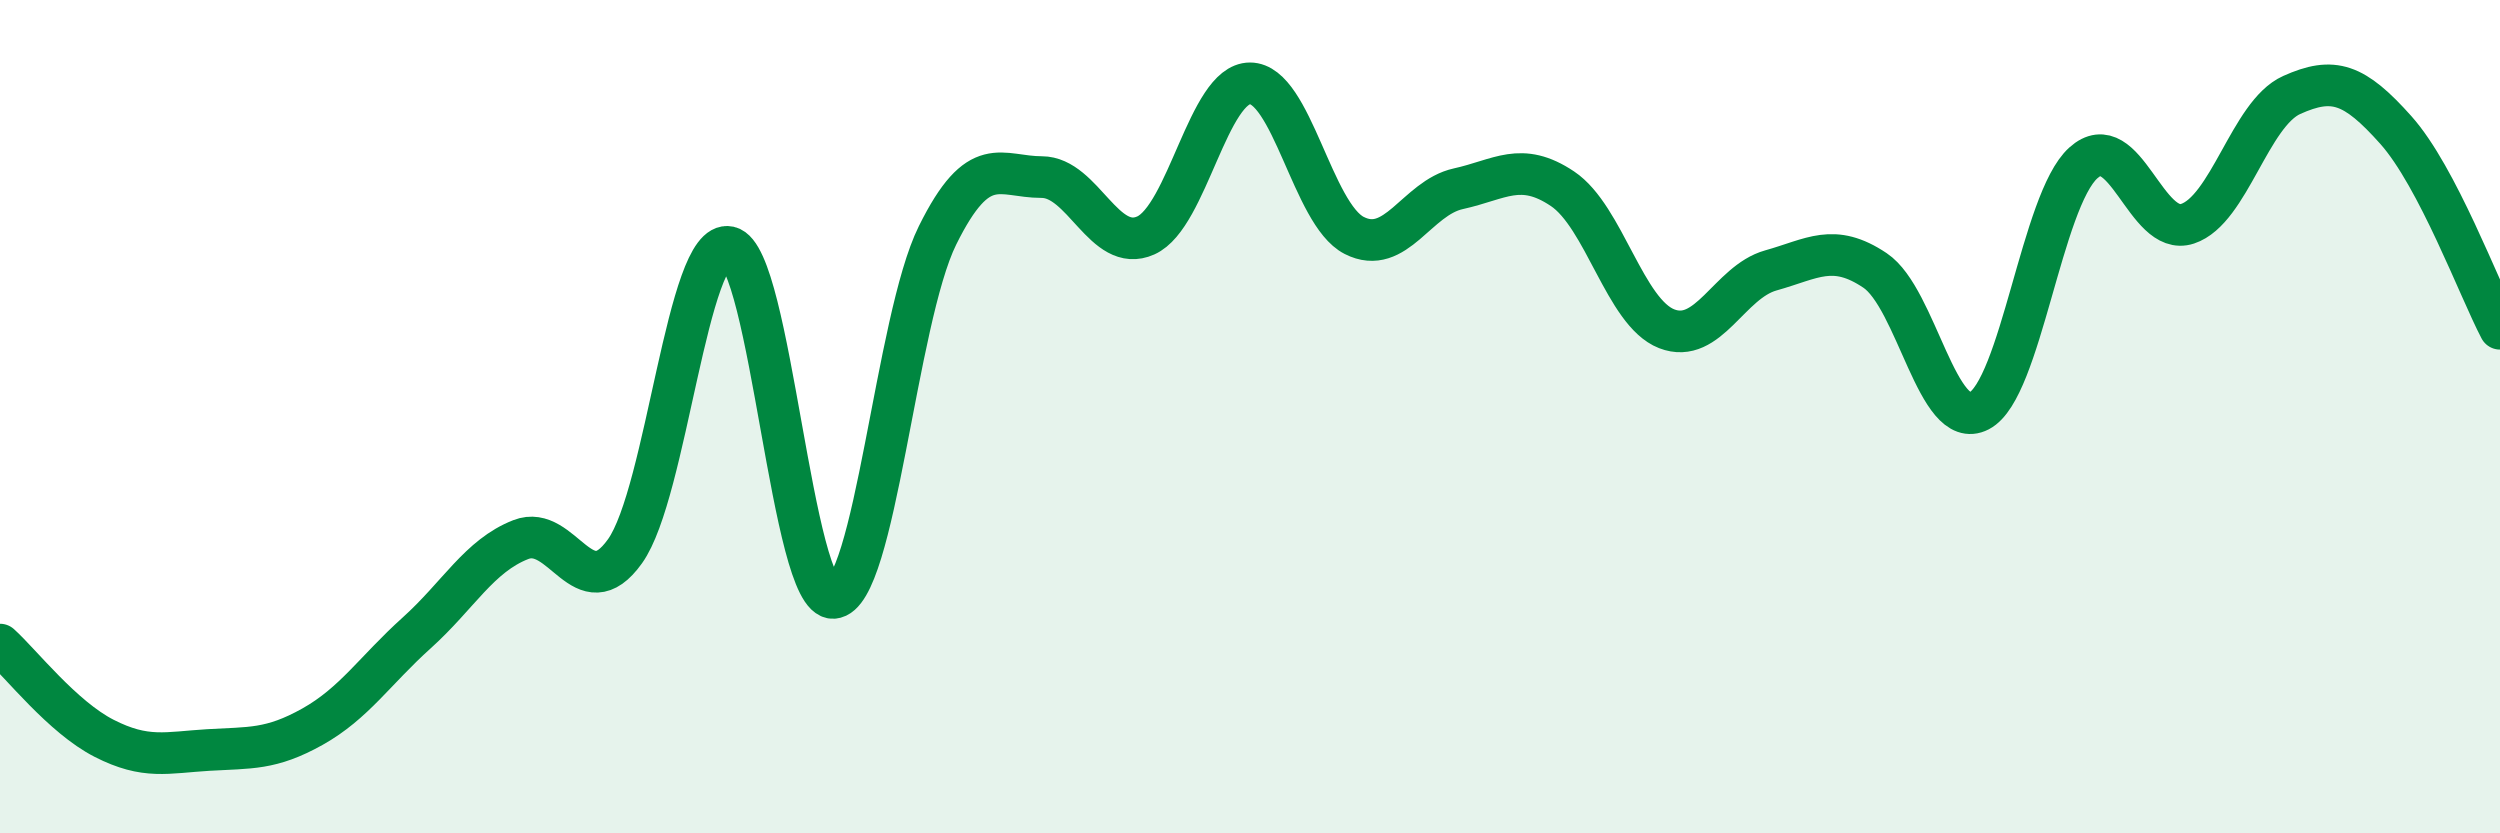 
    <svg width="60" height="20" viewBox="0 0 60 20" xmlns="http://www.w3.org/2000/svg">
      <path
        d="M 0,15.47 C 0.5,15.92 1.5,17.21 2.5,17.72 C 3.5,18.23 4,18.06 5,18 C 6,17.94 6.5,18 7.5,17.44 C 8.5,16.88 9,16.09 10,15.19 C 11,14.29 11.5,13.34 12.5,12.95 C 13.5,12.56 14,14.63 15,13.23 C 16,11.83 16.5,5.71 17.5,5.93 C 18.5,6.15 19,14.41 20,14.35 C 21,14.29 21.5,7.67 22.5,5.65 C 23.5,3.63 24,4.25 25,4.25 C 26,4.25 26.5,6.1 27.5,5.65 C 28.5,5.2 29,2 30,2 C 31,2 31.5,5.14 32.5,5.65 C 33.5,6.16 34,4.75 35,4.53 C 36,4.31 36.5,3.86 37.5,4.53 C 38.5,5.2 39,7.5 40,7.89 C 41,8.28 41.5,6.77 42.5,6.49 C 43.5,6.21 44,5.82 45,6.49 C 46,7.16 46.5,10.38 47.5,9.86 C 48.5,9.34 49,4.81 50,3.91 C 51,3.01 51.5,5.7 52.5,5.37 C 53.5,5.04 54,2.73 55,2.28 C 56,1.83 56.5,2 57.5,3.12 C 58.5,4.24 59.5,6.94 60,7.89L60 20L0 20Z"
        fill="#008740"
        opacity="0.1"
        stroke-linecap="round"
        stroke-linejoin="round"
      />
      <path
        d="M 0,15.47 C 0.5,15.92 1.5,17.21 2.5,17.72 C 3.5,18.23 4,18.06 5,18 C 6,17.94 6.5,18 7.5,17.44 C 8.5,16.88 9,16.09 10,15.19 C 11,14.29 11.5,13.34 12.5,12.95 C 13.5,12.56 14,14.63 15,13.23 C 16,11.83 16.5,5.71 17.5,5.93 C 18.5,6.15 19,14.41 20,14.35 C 21,14.29 21.5,7.67 22.5,5.65 C 23.5,3.63 24,4.25 25,4.25 C 26,4.25 26.5,6.1 27.5,5.65 C 28.5,5.2 29,2 30,2 C 31,2 31.5,5.14 32.5,5.65 C 33.5,6.16 34,4.75 35,4.53 C 36,4.31 36.5,3.86 37.5,4.53 C 38.5,5.2 39,7.5 40,7.89 C 41,8.28 41.5,6.77 42.5,6.49 C 43.5,6.21 44,5.82 45,6.49 C 46,7.16 46.5,10.38 47.5,9.86 C 48.5,9.34 49,4.81 50,3.91 C 51,3.01 51.5,5.7 52.5,5.37 C 53.5,5.04 54,2.73 55,2.28 C 56,1.83 56.5,2 57.5,3.12 C 58.5,4.24 59.5,6.94 60,7.89"
        stroke="#008740"
        stroke-width="1"
        fill="none"
        stroke-linecap="round"
        stroke-linejoin="round"
      />
    </svg>
  